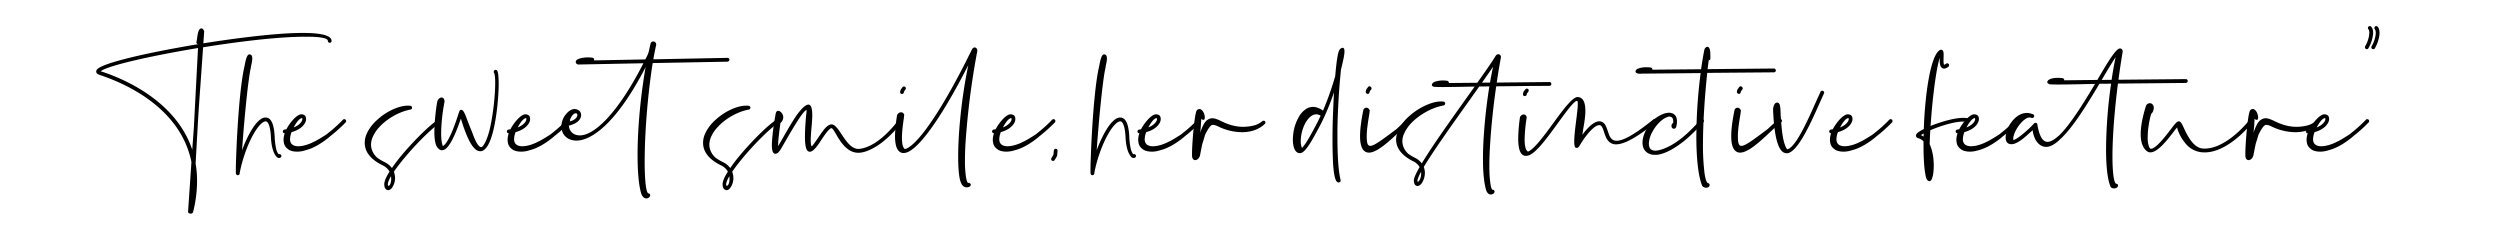 <svg xmlns="http://www.w3.org/2000/svg" id="Camada_1" data-name="Camada 1" viewBox="0 0 2977.6 285.57"><path d="M224,252.08l4-59.1c-14.13-70.51-91-97.45-108-103.32-2.39-.87-3.7-1.3-4.24-1.85a4.07,4.07,0,0,1-1.19-2.61,4.49,4.49,0,0,1,1.63-3.15c0-.1.1-.1.21-.1,7-6.41,46.5-16.19,93.44-24.77,8.58-1.53,17.38-3.16,26.29-4.57a2.57,2.57,0,0,1-1-.22,2.32,2.32,0,0,1-1.2-2.06,1.6,1.6,0,0,1,.22-1l.54-3.37c.55-4.45,1.42-10.53,3.81-11.73a4.07,4.07,0,0,1,1.41-.43c1.09,0,2.06.87,2.93,2.6a2.42,2.42,0,0,1,.33,1.09l-1,14.12c38.35-6.08,78-11,107-12.16,4.13-.11,7.93-.22,11.63-.22,20.64,0,33.9,2.72,34.11,9.34v.22A2.23,2.23,0,0,1,392.9,51a2.32,2.32,0,0,1-2.39-2.28c-.11-3.58-10-5-25.86-5q-7,0-15.32.33c-29,1.19-69,6.08-107.45,12.28-6,87.45-3.91,49-8.9,138.52a117.88,117.88,0,0,1,1.73,20.85,150,150,0,0,1-4.78,37,2.8,2.8,0,0,1-2.82,1.74C225.48,254.47,224,253.6,224,252.08Zm6.95-101.15,4.89-93.75c-55.19,9.23-107.12,20.75-115.92,27.7,9.34,3,87.13,27.27,109.08,93.54Z"></path><path d="M280.9,206.12v-4.34c0-3.15.11-7.93.32-13.58,1-28.68,4-83.33,9.89-108.86.54-1.63,2-14.56,5.87-14.56h.11a2.85,2.85,0,0,1,2.71,1.52,6.7,6.7,0,0,1,.65,3.48c0,3.8-1.52,8.69-1.52,9.78l-.11.86c-1.73,7.07-3.8,23.8-5.75,42.81s-3.7,40.2-4.78,55.73c4.78-13,10.75-24.44,16.29-31.29,2.93-3.58,5.87-6.08,8.69-7.17a10.85,10.85,0,0,1,3.05-.54,7.39,7.39,0,0,1,5.86,2.93c2.72,3.37,4.57,9.89,5,20.65a82.46,82.46,0,0,0,1.74,13.79,18.48,18.48,0,0,0,2.06,5.22c.44.76.87,1.09,1.2,1.09l.65-.11a2.44,2.44,0,0,1,2.28,1.74l.11.54a2.54,2.54,0,0,1-1.85,2.17,2.12,2.12,0,0,1-1,.22c-2.17,0-3.47-1.74-4.78-3.91-3.36-5.11-4.67-14.67-4.88-20.54-.44-9.67-2-15.42-4-17.92a3.2,3.2,0,0,0-2.39-1.31,3.34,3.34,0,0,0-1.42.33c-1.95.65-4.34,2.72-6.84,5.76-8.69,10.64-18.14,32.7-22.49,55h-.11l.11.44-.11,1a.65.65,0,0,0-.22.55,2.81,2.81,0,0,1-2.17,1.08C282.09,208.62,281.22,208.08,280.9,206.12Z"></path><path d="M353.36,180.59c-4.23,0-8.58-1.19-10.75-3.37h-.11c-3.48-2.82-4.56-5.75-4.78-10.64a23.79,23.79,0,0,1,1.41-7.82,2.23,2.23,0,0,1-2.28-2.29,2.33,2.33,0,0,1,2.07-2.17l2.17-.32a55.57,55.57,0,0,1,9.23-12.72c2.94-3,6.41-5.1,8.26-5.1,3.91,0,6,1.74,6,5.65,0,4.67-4.88,12.17-17.27,15.53a24.07,24.07,0,0,0-1.85,8.48c0,6.08,4.24,8.36,9.78,8.36,6,0,13.47-2.5,19.23-5.65,1,0,13.47-7.71,15-8.9.33-.11.22,0,.33-.33a174.59,174.59,0,0,0,18.58-16.62,2.06,2.06,0,0,1,1.63-.76,2.29,2.29,0,0,1,2.28,2.28,2.43,2.43,0,0,1-.65,1.63,184,184,0,0,1-19,16.95l-.11.21c-9.24,7.61-19.23,13.69-28.79,16a31.92,31.92,0,0,1-9.46,1.63Zm6.74-38.67-.11-.76c0-.33-.22-.44-.54-.55-3.15.87-6.19,4.67-9.67,11.19C356.62,149.09,360.1,144.63,360.1,141.92Z"></path><path d="M460.27,225.79c-1.41-.76-2.39-2.61-2.6-5.65v-.65c0-3.59,2.28-8.91,6.3-15.1a18.72,18.72,0,0,0-8.26-7.5c-12.49-6.08-18.79-13.58-20.64-21.29a23.67,23.67,0,0,1-.65-5.44,27,27,0,0,1,2.82-11.84,48.64,48.64,0,0,1,11.52-15.1c10.86-10.32,26.07-17.38,36.94-17.38a17.07,17.07,0,0,1,3.26.21,2.37,2.37,0,0,1,1.84,2.39v.22a2.3,2.3,0,0,1-1.95,1.85c-13,2.39-27.71,10.54-37.16,21a41.23,41.23,0,0,0-7.93,12.06,23.12,23.12,0,0,0-1.85,8.8,17.39,17.39,0,0,0,.33,3.36A21.61,21.61,0,0,0,449.52,188a55.5,55.5,0,0,0,8.15,4.89,23.36,23.36,0,0,1,9.12,7.28,186.93,186.93,0,0,1,11.84-15.54c15.32-18.25,34.88-37.26,43-41.82a3.09,3.09,0,0,1,1-.22,2.86,2.86,0,0,1,2.18,1.08,3.19,3.19,0,0,1,.21,1,2.52,2.52,0,0,1-1.19,2.18c-7.71,4.23-26.73,22.81-41.72,40.74-5,6-9.56,11.84-13,16.94a21.92,21.92,0,0,1,1.42,7.72l-.11,1.74a19.77,19.77,0,0,1-3.15,9.12c-1.42,2.18-3.15,3.37-4.89,3.37A3.92,3.92,0,0,1,460.27,225.79Zm5.65-12.6c0-1.09-.11-2.18-.21-3.37-2.83,4.89-3.81,8.15-3.81,9.88,0,1.09.44,1.63.87,1.63C464,221.33,465.92,218.51,465.92,213.19Z"></path><path d="M566,177.55c-5.11-4.34-10.76-15.43-17.06-36.29-3.69,10.65-10.87,30.42-18,35.86a7.48,7.48,0,0,1-4.56,1.84c-1.85,0-3.69-1.08-5.43-3.26-2.61-3.47-3.59-10.53-3.59-18.57v-1.2a240.76,240.76,0,0,1,3.37-34.66,7.68,7.68,0,0,1,2.83-4.34,3.63,3.63,0,0,1,2-.76h.44a2.79,2.79,0,0,1,2.17.87,5.64,5.64,0,0,1,1.19,2.82,4.44,4.44,0,0,1,.11,1.2l-.11.21v.44a217.74,217.74,0,0,0-3.91,34.44v2.93c0,6,.55,11.3,2,14.89l.87-.55c7.39-5.54,15.64-31.18,17.92-38.46l.76-2.06v-.22c.55-1.19,1.31-1.85,2.29-1.85a2.79,2.79,0,0,1,1.19.33c2,.87,3.91,6,6.41,12.71,1.52,3.8,3.15,8.15,4.89,12.17.87,2.17,6.3,19.12,11.19,19.12,1,0,2-.65,2.83-2.17,2.71-3.59,5-9.78,7.06-17.28,4.45-17.81,6.95-42.37,6.95-56.92,0-6.31-.54-10.76-1.41-12.06a2.18,2.18,0,0,1-.33-1.2,2.42,2.42,0,0,1,1.09-2,2.15,2.15,0,0,1,1.19-.33,2.27,2.27,0,0,1,1.85,1c1.09,1.63,1.74,7.38,1.74,15.32,0,15.64-2.28,39.76-6.74,57.25-2.06,8.15-4.67,14.88-7.82,18.9-2.17,2.83-4.67,4.46-7.28,4.46A9,9,0,0,1,566,177.55Z"></path><path d="M620.2,180.59c-4.23,0-8.58-1.19-10.75-3.37h-.11c-3.48-2.82-4.56-5.75-4.78-10.64a23.79,23.79,0,0,1,1.41-7.82,2.23,2.23,0,0,1-2.28-2.29,2.33,2.33,0,0,1,2.06-2.17l2.18-.32a55.57,55.57,0,0,1,9.23-12.72c2.93-3,6.41-5.1,8.26-5.1,3.91,0,6,1.74,6,5.65,0,4.67-4.88,12.17-17.27,15.53a24.07,24.07,0,0,0-1.85,8.48c0,6.08,4.24,8.36,9.78,8.36,6,0,13.47-2.5,19.23-5.65,1,0,13.47-7.71,15-8.9.33-.11.22,0,.33-.33a174.59,174.59,0,0,0,18.58-16.62,2.06,2.06,0,0,1,1.63-.76,2.29,2.29,0,0,1,2.28,2.28,2.43,2.43,0,0,1-.65,1.63,183,183,0,0,1-19,16.95l-.11.21c-9.23,7.61-19.22,13.69-28.79,16a31.81,31.81,0,0,1-9.45,1.63Zm6.74-38.67-.11-.76c0-.33-.22-.44-.54-.55-3.15.87-6.2,4.67-9.67,11.19C623.46,149.09,626.94,144.63,626.94,141.92Z"></path><path d="M763.51,229.81c-2.94-10.32-4.13-26.51-4.13-45.41,0-32.49,3.69-70.62,9.56-104.41-35,67.9-65,87.46-82.35,87.46-11.08,0-17.93-7.39-17.93-16.84a23.07,23.07,0,0,1,5.22-14.34c3.69-4.57,7.38-6.41,10.64-6.41,4.35.32,7.61,2.82,7.61,7.28s-3.8,9.88-14.56,12.49c.33,6.41,5,11.62,13.15,11.62,17,0,45.08-26,75.61-85.93l-77.46,1.52a3.28,3.28,0,0,1-3.15-3,3.15,3.15,0,0,1,.76-2c1.63-1.85,6.95-3.47,13.8-3.47a31,31,0,0,1,5.43.43,2.11,2.11,0,0,1,1.95,2.06c-.11.66-.11.87-.32,1.09l61.27-1.19c4.67-8.91,3.59-7.5,6.09-18.26.54-2.28,1.95-3.15,3.36-3.15a3.56,3.56,0,0,1,3.48,3.7,3.41,3.41,0,0,1-.22,1.41c-1.08,4.78-2.17,10.21-3.15,16.19l88.33-1.74a2.28,2.28,0,0,1,2.28,2.17,2.57,2.57,0,0,1-2.39,2.39l-89,1.63c-5.86,36.72-9.56,82.9-9.56,117.44,0,21.73,1.63,37.16,4.46,37.81a2,2,0,0,1,2.06,2.07c0,2.06-2,3.91-4.56,3.91C767.53,236.33,764.92,234.59,763.51,229.81ZM687.67,137a1.86,1.86,0,0,0-1.95-2.07c-2.07,0-5.43,2.61-7.5,9.89C685.72,142.79,687.67,139.09,687.67,137Z"></path><path d="M863.25,225.79c-1.41-.76-2.39-2.61-2.61-5.65v-.65c0-3.59,2.28-8.91,6.3-15.1a18.69,18.69,0,0,0-8.25-7.5c-12.5-6.08-18.8-13.58-20.65-21.29a24.24,24.24,0,0,1-.65-5.44,27,27,0,0,1,2.83-11.84,48.6,48.6,0,0,1,11.51-15.1c10.87-10.32,26.08-17.38,36.94-17.38a17,17,0,0,1,3.26.21,2.36,2.36,0,0,1,1.85,2.39v.22a2.31,2.31,0,0,1-2,1.85c-13,2.39-27.7,10.54-37.15,21a41,41,0,0,0-7.93,12.06,23.12,23.12,0,0,0-1.85,8.8,18.2,18.2,0,0,0,.32,3.36A21.66,21.66,0,0,0,852.49,188a55.5,55.5,0,0,0,8.15,4.89,23.4,23.4,0,0,1,9.13,7.28,186.93,186.93,0,0,1,11.84-15.54c15.32-18.25,34.87-37.26,43-41.82a3.15,3.15,0,0,1,1-.22,2.82,2.82,0,0,1,2.17,1.08,3.22,3.22,0,0,1,.22,1,2.51,2.51,0,0,1-1.2,2.18c-7.71,4.23-26.72,22.81-41.71,40.74-5,6-9.56,11.84-13,16.94a21.9,21.9,0,0,1,1.41,7.72l-.11,1.74a19.66,19.66,0,0,1-3.15,9.12c-1.41,2.18-3.15,3.37-4.89,3.37A3.86,3.86,0,0,1,863.25,225.79Zm5.65-12.6c0-1.09-.11-2.18-.22-3.37-2.82,4.89-3.8,8.15-3.8,9.88,0,1.09.43,1.63.87,1.63C866.94,221.33,868.9,218.51,868.9,213.19Z"></path><path d="M923.33,183.09c-2.71,0-4-3.58-4-10.1.22-14.89,4.57-37.7,4.57-37.7.43-2.39,1.63-3.26,3-3.26,2.6,0,6,3.59,6,7.71a9,9,0,0,1-3.37,6.74c-1.3,9.34-2.71,20.32-2.71,26V174c5.21-8.7,12.82-23,21.73-36.4,6.73-9.23,11.3-13,14.23-13,3.48,0,4.67,5.11,4.67,12.71,0,8.26-1.85,21.19-1.85,29.88,0,3.48.33,6.09,1.09,7.06h.11c.76,0,7.17-9.45,7.6-10.1,6-8.91,10.54-15.65,15.87-16l1.3.11c9.12,2.71,16.3,29.11,31,29.11,10.76-.65,27.27-8.36,47.15-33.68a2.28,2.28,0,0,1,1.74-.86,2.36,2.36,0,0,1,2.28,2.28,2.22,2.22,0,0,1-.43,1.41c-8.58,11-17,18.9-24.55,24.44-6.2,4.57-17.28,11-26.41,11-19.66,0-27.48-28.25-32-29.34-2.83.33-7.61,7.28-12.17,14.13-2.28,3.47-8.69,14-13.69,14-3.59-.22-5.76-4.13-5.76-18.36a288.09,288.09,0,0,1,2-30.2v-.33c0-.43-.11-.65-.44-.65-1.08,0-4.13,3.48-7.82,8.91-7.5,11.19-16.3,26.94-21,35C927,183,925,183.09,923.33,183.09Z"></path><path d="M1068.92,136.27h.11a5.05,5.05,0,0,1,2.06-2c.11-.11.11-.11.22-.11a5.35,5.35,0,0,1,1.74-.43,5,5,0,0,1,2.17.54h.11a8,8,0,0,1,1.41,1.74,2,2,0,0,1,.22.87,1,1,0,0,1-.11.54c-.11,1.2-.21,2.18-.32,3.26-1,6.74-2.28,16-2.28,23.58,0,6.19.86,11.3,3.47,13.25,3.15-.54,7.17-3.37,12.06-8.15,16.52-16.4,40.74-55,68-110.81,1-1.41,2.07-2.07,3-2.07,1.85,0,3.26,2,3.26,3.59v.54a917.09,917.09,0,0,0-13,95.61c-.66,7.28-1.09,14.12-1.42,20.53-.21,5.11-.32,10-.32,14.34a133.71,133.71,0,0,0,.76,16.08c.76,6.52,1.74,10.43,3,10.54,1.09.11,2.39.43,2.93,1.41a1.6,1.6,0,0,1,.22,1c0,1.74-2.17,3-4.67,3a6.45,6.45,0,0,1-4.35-1.52c-1.84-1.63-3.26-4.67-4.23-9.34-1.2-6.41-1.74-15.21-1.74-25.64,0-12.61.76-27.6,2.28-43.46a605.28,605.28,0,0,1,9.78-65.62c-24,47.15-45.31,80-60.41,94.84-5.65,5.65-10.64,8.91-14.67,9.67a11.76,11.76,0,0,1-2,.22c-3.8,0-6.63-2.28-8.37-6.84-1.19-3.26-1.84-7.72-1.84-13.47a161.8,161.8,0,0,1,2.5-24.88c.1-.22.1-.44.21-.76h.11Zm7.82-33.25a2.44,2.44,0,0,1,1.2.33,2.13,2.13,0,0,1,1,1.85,2.08,2.08,0,0,1-.44,1.3,9.8,9.8,0,0,1-1.3,1.74c-.33.43-.33.43-.65,1.84a2.41,2.41,0,0,1-2.18,1.85c-.21,0-.32-.11-.54-.11a2,2,0,0,1-1.74-2.17v-.43c.65-2.5.76-2.61,1.63-3.7a18.05,18.05,0,0,0,1.09-1.52A2.31,2.31,0,0,1,1076.74,103Z"></path><path d="M1198.1,180.59c-4.23,0-8.58-1.19-10.75-3.37h-.11c-3.48-2.82-4.56-5.75-4.78-10.64a23.79,23.79,0,0,1,1.41-7.82,2.23,2.23,0,0,1-2.28-2.29,2.33,2.33,0,0,1,2.07-2.17l2.17-.32a55.57,55.57,0,0,1,9.23-12.72c2.94-3,6.41-5.1,8.26-5.1,3.91,0,6,1.74,6,5.65,0,4.67-4.89,12.17-17.28,15.53a24.07,24.07,0,0,0-1.85,8.48c0,6.08,4.24,8.36,9.78,8.36,6,0,13.47-2.5,19.23-5.65,1,0,13.47-7.71,15-8.9.33-.11.22,0,.33-.33a174.59,174.59,0,0,0,18.58-16.62,2.06,2.06,0,0,1,1.63-.76,2.29,2.29,0,0,1,2.28,2.28,2.43,2.43,0,0,1-.65,1.63,184,184,0,0,1-19,16.95l-.11.21c-9.24,7.61-19.23,13.69-28.79,16a31.92,31.92,0,0,1-9.46,1.63Zm6.74-38.67-.11-.76c0-.33-.22-.44-.54-.55-3.15.87-6.19,4.67-9.67,11.19C1201.36,149.09,1204.84,144.63,1204.84,141.92Z"></path><path d="M1257.43,177.22h.43a2.2,2.2,0,0,1,1.74,2.18v.43c-.22,1.74-.22,2.83-.33,3.48,0,2.06,0,2.39-3.15,7.28a1.89,1.89,0,0,1-1.84,1.08,2.43,2.43,0,0,1-1.2-.32,2.12,2.12,0,0,1-1.09-1.85,2.15,2.15,0,0,1,.33-1.19c2.39-3.91,2.39-4.13,2.5-5.22a27.15,27.15,0,0,1,.43-4A2.14,2.14,0,0,1,1257.43,177.22Z"></path><path d="M1298.82,206.12v-4.34c0-3.15.11-7.93.33-13.58,1-28.68,4-83.33,9.88-108.86.55-1.63,2-14.56,5.87-14.56h.11a2.85,2.85,0,0,1,2.71,1.52,6.59,6.59,0,0,1,.66,3.48c0,3.8-1.52,8.69-1.52,9.78l-.11.86c-1.74,7.07-3.81,23.8-5.76,42.81s-3.69,40.2-4.78,55.73c4.78-13,10.75-24.44,16.3-31.29,2.93-3.58,5.86-6.08,8.69-7.17a10.72,10.72,0,0,1,3-.54,7.38,7.38,0,0,1,5.86,2.93c2.72,3.37,4.57,9.89,5,20.65a82.46,82.46,0,0,0,1.74,13.79,18.17,18.17,0,0,0,2.07,5.22c.43.76.86,1.09,1.19,1.09l.65-.11a2.43,2.43,0,0,1,2.28,1.74l.11.54a2.54,2.54,0,0,1-1.84,2.17,2.18,2.18,0,0,1-1,.22c-2.18,0-3.48-1.74-4.78-3.91-3.37-5.11-4.67-14.67-4.89-20.54-.44-9.67-2-15.42-4-17.92a3.17,3.17,0,0,0-2.39-1.31,3.27,3.27,0,0,0-1.41.33c-2,.65-4.35,2.72-6.85,5.76-8.69,10.64-18.14,32.7-22.49,55h-.11l.11.44-.11,1a.65.65,0,0,0-.21.55,2.85,2.85,0,0,1-2.18,1.08C1300,208.62,1299.15,208.08,1298.82,206.12Z"></path><path d="M1371.29,180.59c-4.24,0-8.58-1.19-10.76-3.37h-.11c-3.47-2.82-4.56-5.75-4.78-10.64a23.82,23.82,0,0,1,1.42-7.82,2.23,2.23,0,0,1-2.29-2.29,2.33,2.33,0,0,1,2.07-2.17L1359,154a56,56,0,0,1,9.24-12.72c2.93-3,6.41-5.1,8.25-5.1,3.91,0,6,1.74,6,5.65,0,4.67-4.89,12.17-17.28,15.53a24,24,0,0,0-1.84,8.48c0,6.08,4.23,8.36,9.78,8.36,6,0,13.47-2.5,19.23-5.65,1,0,13.47-7.71,15-8.9.32-.11.22,0,.32-.33a174.59,174.59,0,0,0,18.58-16.62,2.09,2.09,0,0,1,1.63-.76,2.29,2.29,0,0,1,2.28,2.28,2.38,2.38,0,0,1-.65,1.63,184,184,0,0,1-19,16.95l-.11.21c-9.23,7.61-19.23,13.69-28.79,16a31.91,31.91,0,0,1-9.45,1.63Zm6.73-38.67-.1-.76c0-.33-.22-.44-.55-.55-3.15.87-6.19,4.67-9.67,11.19C1374.55,149.09,1378,144.63,1378,141.92Z"></path><path d="M1419.75,185.16c0-1.63,0-4.13.1-7.17.55-14.24,2.83-39.77,5.11-45.63a4.09,4.09,0,0,1,2.07-2.18,5,5,0,0,1,1.73-.32c3.7.21,6.2,6.19,6.2,10,0,1.74-.55,2.94-1.74,2.94a4.19,4.19,0,0,1-2.5-1.31c-.22,5.65-.54,10.32-1.2,16.41,1.53-4.46,4.68-13.15,9-15.32a9.45,9.45,0,0,1,5.43-1.74c2.72,0,5.76,1.19,9.56,2.93,8.91,4.57,17.82,7.28,27.27,7.28a53.64,53.64,0,0,0,12.82-1.63,25.32,25.32,0,0,0,9.78-5,2.59,2.59,0,0,1,1.63-.66,2.19,2.19,0,0,1,1.63.66,2.23,2.23,0,0,1,.54,1.41,2.78,2.78,0,0,1-.76,1.84c-7.49,7-17.27,9.78-27.27,9.78a65.5,65.5,0,0,1-28.46-6.95c-2.39-1.09-4.13-1.74-5.87-1.74h-.43c-1.63.11-2.83,1.09-5.76,5.54-1.41,2.72-3.15,5.11-4,8.48s-2.06,6.3-2.82,9.56c-1.31,6.08-2,10-2.5,12.6-.87,3.58-3.48,5.76-5.76,5.76C1421.59,190.7,1419.75,189,1419.75,185.16Z"></path><path d="M1594.34,217.31a2.42,2.42,0,0,1-1.19-.32c-3.15-1.2-4.89-11-5.55-25.21-.32-7.38-.54-16.08-.54-25.31,0-7.61.11-15.64.33-23.79.43-11.08.87-22.17,1.41-32.7a292,292,0,0,1-15.1,36.72c-7.39,14-12.5,23.36-16.62,28.79-3.48,4.78-6.31,6.95-9,6.95a6.51,6.51,0,0,1-3-.87c-3.59-2.17-5.22-8.15-5.22-15.32a59.11,59.11,0,0,1,1.85-14.12,52.26,52.26,0,0,1,5.54-13.36,26.37,26.37,0,0,1,9.13-9.46,16,16,0,0,1,7.38-2c3.7,0,7.72,1.41,12,4.45a359,359,0,0,0,14.56-41.17c1.31-15.86,2.94-27.6,4.78-30.64a5.82,5.82,0,0,1,2.28-2.5,4.55,4.55,0,0,1,1.85-.54c1.41,0,2.06,1.41,2.06,4.13v1.3a63,63,0,0,1-1.52,9.34c-.65,3.15-1.52,7-2.6,11-2.5,24.44-3.91,49.65-4.24,71.7v8.37c0,23,1.19,41.82,3.8,51.6v1.41h-.11V216l-.1.11-.11.22-1,.87h-.44l-.1.1Zm-40.85-44.43c3.91-5.22,9-14.45,16.19-28.25l3.26-6.84a10.36,10.36,0,0,0-5.22-1.63l-1.3.11c-2.83.43-5.43,2.17-7.82,4.78a36.15,36.15,0,0,0-6.2,10.64,47.58,47.58,0,0,0-3.15,16,22.92,22.92,0,0,0,1.42,8.59A35.9,35.9,0,0,0,1553.49,172.88Z"></path><path d="M1629.76,181.79a8.73,8.73,0,0,1-1.63-.33c-5-1.3-8.25-7-8.25-19.34,0-7.6,1.19-17.7,3.91-31a2.25,2.25,0,0,1,.32-.76v-.11a4.3,4.3,0,0,1,2-1.74,4.51,4.51,0,0,1,1.19-.21h.55a3.05,3.05,0,0,1,1.63.65,4.48,4.48,0,0,1,1.63,2.06,1.81,1.81,0,0,1,.32,1l-.11.54c-.21,1.2-.21,2.07-.32,2.83-1.85,10.64-2.94,18.79-3.15,24.77v2.93c0,7.28,1.08,10.65,4.23,10.65,4.68,0,14-7.17,31.08-19.88,5-4.67,9.66-8.91,13.36-11.85a2.11,2.11,0,0,1,1.3-.43,2.76,2.76,0,0,1,2,.87,2.59,2.59,0,0,1,.54,1.41,2.28,2.28,0,0,1-.87,1.74c-3.69,2.82-8.26,7.06-13.14,11.62-12.06,11.3-26.19,24.56-35.86,24.56Zm-1.41-70.08a2.43,2.43,0,0,1-1.74-2.39v-.43c.65-2.39.76-2.5,1.63-3.59l1.09-1.52a2.07,2.07,0,0,1,1.74-1,2.27,2.27,0,0,1,1.41.54,2.41,2.41,0,0,1,1.08,2,1.62,1.62,0,0,1-.43,1.2c-.65.87-1,1.41-1.3,1.74s-.33.43-.76,2a2.1,2.1,0,0,1-2.07,1.63Z"></path><path d="M1781.54,66.3a4.1,4.1,0,0,1,3-1.74,3.34,3.34,0,0,1,3.15,3.37,2.37,2.37,0,0,1-.11.87c-1.74,9.56-3.47,19.56-4.89,29.55l62.91-.65a2.28,2.28,0,0,1,2.17,2.28,2.47,2.47,0,0,1-2.39,2.28l-22.71.11-40.63.44c-3.47,23.68-5.86,47.36-7.17,67.68-.65,9.78-1,18.9-1,26.73,0,5.21.11,9.88.44,13.9.76,9.13,1.85,14.67,3.58,14.89a2.09,2.09,0,0,1,2.18,2.06v.22c-.11,1.74-2.18,3.37-4.35,3.37s-4.45-1.42-5.65-5.22c-2.61-8.58-3.8-21.73-3.8-37.26,0-8.59.33-17.93,1-27.6,1.19-19.12,3.58-39.76,6.62-58.67l-12.06.11c-3.8,5.33-7.82,11-11.84,16.73-20,28-42.8,60-54.21,79.1a20.7,20.7,0,0,1,1.3,7.06,29,29,0,0,1-.21,3,22.59,22.59,0,0,1-3.48,9.23c-1.52,2.07-3.37,3.37-5.11,3.37a3.59,3.59,0,0,1-2.06-.65c-1.3-.87-2.17-2.72-2.28-5.76v-.22c0-2.71,2.5-8.25,6.84-15.86A17.38,17.38,0,0,0,1683,192c-12.28-6.19-18.14-13.58-19.77-21.4a26.33,26.33,0,0,1-.44-4.13,29.43,29.43,0,0,1,3.48-13.15,54.83,54.83,0,0,1,12.28-15.1c11.4-10.21,26.83-17.38,37.7-17.38a15.62,15.62,0,0,1,3.25.22,2.19,2.19,0,0,1,1.74,2.17v.43a2.55,2.55,0,0,1-2.06,2C1705.92,128,1691,136.16,1681,146.48a44.83,44.83,0,0,0-8.36,12.06,22.67,22.67,0,0,0-2.39,9.67,21,21,0,0,0,.22,2.5,20.39,20.39,0,0,0,6.19,11.84l.54.54a58.69,58.69,0,0,0,7.93,4.78,21.78,21.78,0,0,1,8.26,6.74c12.06-20.1,33.79-50.52,52.91-77.36,3.48-4.88,6.84-9.66,10.1-14.12-4.34,0-24.55.54-37.7.54-5.86,0-10.43-.1-11.3-.43-1.41-.54-2-1.3-2-2.06a3.51,3.51,0,0,1,1-2.18,6.66,6.66,0,0,1,2.5-1.63,30.09,30.09,0,0,1,9.77-1.52,29.5,29.5,0,0,1,5.22.44,2.26,2.26,0,0,1,1.74,2.39v.21l33.89-.32c9.78-13.8,17.82-25.32,21.84-32V66.3Zm-93.32,149.17c0,.76.21,1,.54,1,1.19,0,3.91-4,3.91-10a11.14,11.14,0,0,0-.11-1.85C1689.3,210.47,1688.22,214,1688.22,215.47Zm90.06-135.91c-3.69,5.43-8.26,11.84-13.15,18.9l9.56-.11C1775.78,91.83,1777,85.53,1778.28,79.56Z"></path><path d="M1970.8,141.59a2.28,2.28,0,0,1,1.74.87,2.06,2.06,0,0,1,.44,1.3,2.33,2.33,0,0,1-.87,1.85c-24.34,19.66-38.46,26.29-47.15,26.29a11.61,11.61,0,0,1-9.89-4.67c-2.28-2.72-3.37-6.41-4.56-9.89s-2.29-7-4.24-8a3.56,3.56,0,0,0-1.52-.32c-2.07,0-4.89,1.63-7.82,4.24-5.65,5.1-11.63,13.47-15.65,20.31-1,1.85-2.17,2.61-3.26,2.61a3,3,0,0,1-1.41-.33c-1.19-.65-1.63-3.47-1.63-7.38,0-12.17,4.24-35.42,4.24-44.55,0-2.28-.22-3.58-.87-3.8h-.11c-3.48,0-13,13.14-23.36,27.38-12.38,17-25.86,35.63-35,37.81a10,10,0,0,1-2.39.32c-4.13,0-7-2.93-8.37-9.89a57.32,57.32,0,0,1-.87-10.75,195.41,195.41,0,0,1,2.07-25.21v-.1l.11-.11c0-.11,0-.11.1-.22v-.11c0-.11.22-.33.22-.54a5,5,0,0,1,2.18-1.85,3.21,3.21,0,0,1,1.73-.54,3.45,3.45,0,0,1,2,.65,3.3,3.3,0,0,1,1.41,1.74,1.59,1.59,0,0,1,.22,1v.43l-.22,1.74a177,177,0,0,0-2.17,24c0,6.84.87,12.6,3.8,14.56.11,0,.22.1.33.1,7.49-2.93,19.88-20,31.29-35.63,11.08-15.21,21.72-29.33,27.7-29.33h.22c7.06.43,9,7.93,9,16.4,0,8.69-2.06,18.36-2.71,22.71-.33,2-.54,3.91-.87,5.86a69.89,69.89,0,0,1,9.34-10.64c3.7-3.26,7.5-5.43,10.87-5.43a7.51,7.51,0,0,1,3.69,1c3.48,1.85,4.78,6,6.3,10.43,1,3.15,2.07,6.41,3.91,8.69a8.14,8.14,0,0,0,6.74,3.05c7.17,0,19.88-6.09,43.78-25.43A2.65,2.65,0,0,1,1970.8,141.59Zm-152.31-36.07a2.08,2.08,0,0,1,1.3.44,2.12,2.12,0,0,1,1,1.84,3.09,3.09,0,0,1-.44,1.31,19.94,19.94,0,0,1-1.3,1.73c-.33.33-.33.44-.65,1.85a2.36,2.36,0,0,1-2.39,1.74h-.44a2,2,0,0,1-1.63-2.17v-.44c.66-2.6.66-2.71,1.63-3.8a12.81,12.81,0,0,0,1.09-1.41A2.39,2.39,0,0,1,1818.49,105.52Z"></path><path d="M2027.09,141.7a2.16,2.16,0,0,1,1.52.65,2,2,0,0,1,.76,1.63,2,2,0,0,1-.54,1.52A221.37,221.37,0,0,1,2011.55,163l-.11.11a104.36,104.36,0,0,1-9,7.39c-11.3,8.47-20.75,12.71-28,13.8a29.3,29.3,0,0,1-3.05.11h-1.52a15.41,15.41,0,0,1-7.06-2,12.68,12.68,0,0,1-6.08-8.47,16.15,16.15,0,0,1-.44-4c0-6.2,2.61-13.8,8.37-21.95A37.62,37.62,0,0,1,1983,135a39.93,39.93,0,0,1,4.45-.76h.22a11.5,11.5,0,0,1,2.72.33,8.18,8.18,0,0,1,5.76,4.24,12.09,12.09,0,0,1,1.19,5.65,25.14,25.14,0,0,1-.87,6.51c-.11.22-.11.44-.22.66a3.39,3.39,0,0,1-2.6,1.73,2.38,2.38,0,0,1-1.42-.43c-.21-.11-.21-.22-.32-.33a3.23,3.23,0,0,1-1.09-2.06,7,7,0,0,1,.22-2.07,3.64,3.64,0,0,1,1.74-2.06,11,11,0,0,0,.11-1.85,9,9,0,0,0-.76-3.69,3.81,3.81,0,0,0-2.72-1.85,6.34,6.34,0,0,0-1.52-.21c-7.28,1.52-14.89,9.23-19.56,17.7a35.06,35.06,0,0,0-4.13,11.09,20.36,20.36,0,0,0-.32,3.47,11.93,11.93,0,0,0,1,5c1.3,2.5,3.8,3.37,6.62,3.37,3.48,0,7.39-1.31,10-2.28,6.84-2.5,13.9-6.85,20.1-11.63,2.17-1.63,4.23-3.37,6.41-5.32l.43-.44c0-.1.11-.1.22-.1a233.65,233.65,0,0,0,16.84-17.17A2.5,2.5,0,0,1,2027.09,141.7Z"></path><path d="M2027.42,221.33c-4.78-11.08-7-33.24-7-58.77l.1-8.91a610.17,610.17,0,0,1,5-66.6L1956,87.7l-2.28.11a12.36,12.36,0,0,1-3.7-.43c-1.41-.55-2.06-1.31-2.06-2.18a3.71,3.71,0,0,1,.87-2.06,6.17,6.17,0,0,1,2.5-1.52,27.38,27.38,0,0,1,9.78-1.52,43,43,0,0,1,5.1.32,2.33,2.33,0,0,1,1.85,2.29V83l58-.54c1.2-8.37,2.5-16.19,3.92-23.25.32-1.63,2.06-3.48,3.69-3.48,1.19,0,2.39,1.09,3,4.13.44,2.07.44,5.32.44,9.89a2.23,2.23,0,0,1-2,2.17l-1.3,10.43,79-.76a2.3,2.3,0,0,1,2.28,2.28v.22a2.24,2.24,0,0,1-2.17,2.06l-79.53.65c-2.82,26.4-4.56,53.13-5,75.73l-.1,9.12a276.44,276.44,0,0,0,1.52,31.51c.11,2,1.52,13.36,4.23,14.88a2.28,2.28,0,0,1,2.18,2.29c0,2.17-2,3.26-4.13,3.26A5.8,5.8,0,0,1,2027.42,221.33Z"></path><path d="M2071.85,181.79a8.73,8.73,0,0,1-1.63-.33c-5-1.3-8.25-7-8.25-19.34,0-7.6,1.19-17.7,3.91-31a2.28,2.28,0,0,1,.33-.76v-.11a4.23,4.23,0,0,1,1.95-1.74,4.51,4.51,0,0,1,1.2-.21h.54a3.05,3.05,0,0,1,1.63.65,4.48,4.48,0,0,1,1.63,2.06,1.73,1.73,0,0,1,.32,1l-.1.54c-.22,1.2-.22,2.07-.33,2.83-1.85,10.64-2.93,18.79-3.15,24.77v2.93c0,7.28,1.09,10.65,4.24,10.65,4.67,0,14-7.17,31.07-19.88,5-4.67,9.67-8.91,13.36-11.85a2.13,2.13,0,0,1,1.3-.43,2.74,2.74,0,0,1,2,.87,2.52,2.52,0,0,1,.54,1.41,2.25,2.25,0,0,1-.87,1.74c-3.69,2.82-8.25,7.06-13.14,11.62-12.06,11.3-26.18,24.56-35.85,24.56Zm-1.41-70.08a2.45,2.45,0,0,1-1.74-2.39v-.43c.66-2.39.76-2.5,1.63-3.59l1.09-1.52a2.08,2.08,0,0,1,1.74-1,2.25,2.25,0,0,1,1.41.54,2.42,2.42,0,0,1,1.09,2,1.63,1.63,0,0,1-.44,1.2c-.65.87-1,1.41-1.3,1.74s-.33.43-.76,2a2.1,2.1,0,0,1-2.07,1.63Z"></path><path d="M2127.48,182.55a.37.37,0,0,1-.32-.11c-7.83-.65-13.8-14.34-15.32-51.17v-.54a12.11,12.11,0,0,1,1.95-7,3.65,3.65,0,0,1,2.5-1.52h.33a2.91,2.91,0,0,1,2.71,1.63c1.53,2.5,1.31,10.21,1.53,13.8,1.08,15,2.28,32.81,7.71,40.2,10-1.63,24.88-35.31,34.66-57.37l5.1-11.19a2.06,2.06,0,0,1,2-1.19,3.22,3.22,0,0,1,1,.22,2,2,0,0,1,1.3,2,1.6,1.6,0,0,1-.22,1l-5,11.08c-10.42,23.47-26.4,59.65-39.22,60.19Z"></path><path d="M2195.17,180.59c-4.24,0-8.58-1.19-10.75-3.37h-.11c-3.48-2.82-4.57-5.75-4.78-10.64a23.79,23.79,0,0,1,1.41-7.82,2.23,2.23,0,0,1-2.28-2.29,2.32,2.32,0,0,1,2.06-2.17l2.17-.32a56,56,0,0,1,9.24-12.72c2.93-3,6.41-5.1,8.25-5.1,3.92,0,6,1.74,6,5.65,0,4.67-4.89,12.17-17.27,15.53a23.85,23.85,0,0,0-1.85,8.48c0,6.08,4.24,8.36,9.78,8.36,6,0,13.47-2.5,19.23-5.65,1,0,13.47-7.71,15-8.9.33-.11.22,0,.33-.33a174.56,174.56,0,0,0,18.57-16.62,2.09,2.09,0,0,1,1.63-.76,2.28,2.28,0,0,1,2.28,2.28,2.38,2.38,0,0,1-.65,1.63,181.92,181.92,0,0,1-19,16.95l-.11.21c-9.23,7.61-19.23,13.69-28.79,16a31.91,31.91,0,0,1-9.45,1.63Zm6.74-38.67-.11-.76c0-.33-.22-.44-.55-.55-3.15.87-6.19,4.67-9.66,11.19C2198.43,149.09,2201.91,144.63,2201.91,141.92Z"></path><path d="M2295.78,214.71c-.87-.76-1.63-2.39-2.18-5-1.73-7.71-2.6-20.75-2.6-36v-5.22a13.24,13.24,0,0,0-6.3-3.91,3.32,3.32,0,0,1-2.61-2.28l-.11-.65c0-1.52,1.2-3,3.37-4.56a51.9,51.9,0,0,1,6-3.37c.33-11.74,1.2-23.9,2.39-35.53,3.05-28.24,8.37-52.8,16.19-58.23a3.49,3.49,0,0,1,2.07-.76,2.63,2.63,0,0,1,2.17,1.3c.65,1.09.76,2.83.76,5l-.11,6.52c0,2.17.11,4.13.76,5l.22.11a7.9,7.9,0,0,0,2.06-1.31,3.07,3.07,0,0,1,1.31-.43,2.12,2.12,0,0,1,1.84,1,2.09,2.09,0,0,1,.44,1.31,2.35,2.35,0,0,1-.87,1.85c-2.07,1.52-3.8,2.17-5.11,2.17a4.18,4.18,0,0,1-3.58-2.07c-1.31-1.73-1.63-4.56-1.63-7.6l.11-3.15c-3.59,10.1-7.61,39-10,68.12l-1,13c12.06-4.88,28.36-9.66,39-9.66a22.42,22.42,0,0,1,5.75.65,2.12,2.12,0,0,1,1.63,2.17l-.11.65a2.08,2.08,0,0,1-2.06,1.63l-.65-.11a17.32,17.32,0,0,0-5-.54c-10.32,0-27,5.21-38.89,10.32-.33,5.76-.55,11.3-.76,16.51,3.47,7.39,4.89,17.06,4.89,25.21a67.14,67.14,0,0,1-1.09,12.82.11.11,0,0,0-.11.11c-.87,3.8-2.17,6-4,6A3.72,3.72,0,0,1,2295.78,214.71ZM2291.11,159a27.6,27.6,0,0,0-3.15,2h-.11a9.81,9.81,0,0,1,3.15,1.74C2291.11,161.47,2291.11,160.17,2291.11,159Z"></path><path d="M2345.76,180.59c-4.24,0-8.58-1.19-10.76-3.37h-.11c-3.47-2.82-4.56-5.75-4.78-10.64a24.05,24.05,0,0,1,1.41-7.82,2.23,2.23,0,0,1-2.28-2.29,2.33,2.33,0,0,1,2.07-2.17l2.17-.32a56,56,0,0,1,9.24-12.72c2.93-3,6.41-5.1,8.25-5.1,3.91,0,6,1.74,6,5.65,0,4.67-4.89,12.17-17.28,15.53a24,24,0,0,0-1.84,8.48c0,6.08,4.23,8.36,9.77,8.36,6,0,13.48-2.5,19.23-5.65,1,0,13.48-7.71,15-8.9.32-.11.21,0,.32-.33a174.59,174.59,0,0,0,18.58-16.62,2.09,2.09,0,0,1,1.63-.76,2.29,2.29,0,0,1,2.28,2.28,2.43,2.43,0,0,1-.65,1.63,184,184,0,0,1-19,16.95l-.11.21c-9.24,7.61-19.23,13.69-28.79,16a31.91,31.91,0,0,1-9.45,1.63Zm6.73-38.67-.11-.76c0-.33-.21-.44-.54-.55-3.15.87-6.19,4.67-9.67,11.19C2349,149.09,2352.49,144.63,2352.49,141.92Z"></path><path d="M2513.61,222c-3.69-8.91-5.21-25.1-5.21-44.55a571.42,571.42,0,0,1,6-77.79l-13.9.11c-14,23.47-31,51.39-45.85,65.19,0,.11-.22.22-.33.32-6.84,6.74-12.49,9.67-17.27,9.67-6.19,0-10.54-4.45-13.15-9.45v-.11a31.56,31.56,0,0,1-2.93-10.32c-3.26,2.83-6,5.54-8.58,7.72-6,5.1-10.65,7.82-14.23,8.69-.76,0-1.53.32-2.5.32-4.67-.21-6.85-2.93-6.85-8.15,0-10.86,10.87-29.11,25.21-29.11a17.2,17.2,0,0,1,6,1.09,3.6,3.6,0,0,1,1.52.54,2.19,2.19,0,0,1,1.31,2,2.47,2.47,0,0,1-2.28,2.39c-1,0-2-.65-3.15-.65-4.24,0-8.8,4.67-11.19,7.5-4.57,5.32-8.15,12.82-8.37,17.38a4.75,4.75,0,0,0,.33,2.07c3.8-1.31,9.56-5.65,17.7-13,2.18-2.07,4.46-4.24,6.74-6.85a2.6,2.6,0,0,1,1.74-.76,2.1,2.1,0,0,1,2.17,1.85c2.5,15,6.74,20.86,12.17,20.86,3.37,0,7.6-2.39,11.62-5.87.55-.32,1-1.19,1.53-1.19,13.47-12.6,29.76-39.11,43.45-62-4.89.11-29,.76-43.67.76-6,0-10.43-.11-11.19-.43V100c-1.41-.54-2.07-1.3-2.07-2.17,0-1.63,2.39-5.11,13-5.11a29.68,29.68,0,0,1,5.32.44,2.12,2.12,0,0,1,1.85,2.17v.32L2498,95.2c14-24,22.49-37.48,26.94-37.48a3.2,3.2,0,0,1,3.26,3.26v.65c-1.85,10.86-3.58,22.16-5,33.35l80.18-.76a2.22,2.22,0,0,1,2.28,2.28,2.39,2.39,0,0,1-2.39,2.29l-80.72.76c-4.24,33.35-6.52,63.77-6.52,87.13,0,19.23,1.85,31.72,4.46,32.16a2.15,2.15,0,0,1,2.17,2.06c-.11,2.28-2.28,3.48-4.78,3.48C2516,224.38,2514.16,223.62,2513.61,222ZM2515,95.09c1.42-9.56,3.05-18.69,4.79-26.94-4,5.87-9.78,15.53-16.41,26.72l-.22.33Z"></path><path d="M2622.26,181.35a28.49,28.49,0,0,1-20.42-12.06,48,48,0,0,1-8.91-17.49c-.76,1.09-1.41,1.63-2.71,3.37-7.61,10-19.89,26.29-28.9,26.29a6.19,6.19,0,0,1-1.42-.11,1,1,0,0,1-.54-.11,3.49,3.49,0,0,1-1-.43c-3.58-1.85-8.47-7.28-8.69-20v-1.41c0-8,1.74-18.8,6.3-33.46l.33-.66a5.56,5.56,0,0,1,4.24-2.39l.76.11a4.1,4.1,0,0,1,2.6,1.52,7.29,7.29,0,0,1,1.31,2.61v1.63a10.26,10.26,0,0,1-3.15,7.06,105.27,105.27,0,0,0-2.94,13.91A93.22,93.22,0,0,0,2558,164a30.36,30.36,0,0,0,1.41,10.21,5.77,5.77,0,0,0,1.85,2.94h.65c6,0,17.71-15.43,24.77-24.67,4-5.32,6.41-8,8.37-8s3.47,2.39,5.64,7.17c4,8.69,11.09,24,22.49,25.2a26.27,26.27,0,0,0,2.94.11c6,0,12.71-1.85,19.44-5.32,11.19-5.76,22.82-15.54,33.68-28.69a2.18,2.18,0,0,1,1.74-.76,1.65,1.65,0,0,1,1.41.55,2.23,2.23,0,0,1,.87,1.74,1.82,1.82,0,0,1-.54,1.41c-11.3,13.58-23.36,23.79-35.09,29.77-7.61,3.91-15,5.86-21.95,5.86Z"></path><path d="M2674.31,185.16c0-1.63,0-4.13.11-7.17.54-14.24,2.83-39.77,5.11-45.63a4,4,0,0,1,2.06-2.18,5.09,5.09,0,0,1,1.74-.32c3.69.21,6.19,6.19,6.19,10,0,1.74-.54,2.94-1.74,2.94a4.19,4.19,0,0,1-2.5-1.31c-.21,5.65-.54,10.32-1.19,16.41,1.52-4.46,4.67-13.15,9-15.32a9.4,9.4,0,0,1,5.43-1.74c2.72,0,5.76,1.19,9.56,2.93,8.91,4.57,17.82,7.28,27.27,7.28a53.7,53.7,0,0,0,12.82-1.63,25.46,25.46,0,0,0,9.78-5,2.57,2.57,0,0,1,1.63-.66,2.21,2.21,0,0,1,1.63.66,2.29,2.29,0,0,1,.54,1.41,2.83,2.83,0,0,1-.76,1.84c-7.5,7-17.28,9.78-27.27,9.78a65.51,65.51,0,0,1-28.47-6.95c-2.39-1.09-4.12-1.74-5.86-1.74H2699c-1.63.11-2.82,1.09-5.75,5.54-1.42,2.72-3.16,5.11-4,8.48s-2.07,6.3-2.83,9.56c-1.3,6.08-1.95,10-2.5,12.6-.87,3.58-3.47,5.76-5.76,5.76C2676.16,190.7,2674.31,189,2674.31,185.16Z"></path><path d="M2762.86,180.59c-4.24,0-8.58-1.19-10.76-3.37h-.1c-3.48-2.82-4.57-5.75-4.78-10.64a23.79,23.79,0,0,1,1.41-7.82,2.23,2.23,0,0,1-2.28-2.29,2.32,2.32,0,0,1,2.06-2.17l2.17-.32a56,56,0,0,1,9.24-12.72c2.93-3,6.41-5.1,8.25-5.1,3.92,0,6,1.74,6,5.65,0,4.67-4.89,12.17-17.27,15.53a23.85,23.85,0,0,0-1.85,8.48c0,6.08,4.24,8.36,9.78,8.36,6,0,13.47-2.5,19.23-5.65,1,0,13.47-7.71,15-8.9.33-.11.22,0,.33-.33a175.54,175.54,0,0,0,18.57-16.62,2.09,2.09,0,0,1,1.63-.76,2.28,2.28,0,0,1,2.28,2.28,2.38,2.38,0,0,1-.65,1.63,182.94,182.94,0,0,1-19,16.95l-.11.21c-9.23,7.61-19.23,13.69-28.79,16a31.91,31.91,0,0,1-9.45,1.63Zm6.74-38.67-.11-.76c0-.33-.22-.44-.55-.55-3.15.87-6.19,4.67-9.67,11.19C2766.12,149.09,2769.6,144.63,2769.6,141.92Z"></path><path d="M2819,58.59a2.75,2.75,0,0,1-1.19-.33,2.44,2.44,0,0,1-1.09-2.06,3.15,3.15,0,0,1,.22-1,35.78,35.78,0,0,0,4.67-12.71,21.68,21.68,0,0,0,.32-3.59,6.46,6.46,0,0,0-1.08-4.13,2.24,2.24,0,0,1-.55-1.41,2.18,2.18,0,0,1,.76-1.74,2.07,2.07,0,0,1,1.53-.54,2.12,2.12,0,0,1,1.63.76c1.52,1.63,2.28,4.24,2.28,7.28a26.39,26.39,0,0,1-.44,4,41.9,41.9,0,0,1-5.21,14.34A2,2,0,0,1,2819,58.59Zm7.61,0a2.83,2.83,0,0,1-1.2-.33,2.42,2.42,0,0,1-1.09-1.95,2.09,2.09,0,0,1,.33-1.09,38,38,0,0,0,4.67-12.71,18.17,18.17,0,0,0,.33-3.26c0-2-.33-3.48-1.2-4.46a2.19,2.19,0,0,1-.43-1.41,2.46,2.46,0,0,1,.65-1.74,2,2,0,0,1,1.52-.54,2.18,2.18,0,0,1,1.74.76c1.52,1.74,2.17,4.24,2.17,7.28a27,27,0,0,1-.32,4,44.33,44.33,0,0,1-5.22,14.34A2.06,2.06,0,0,1,2826.64,58.59Z"></path></svg>